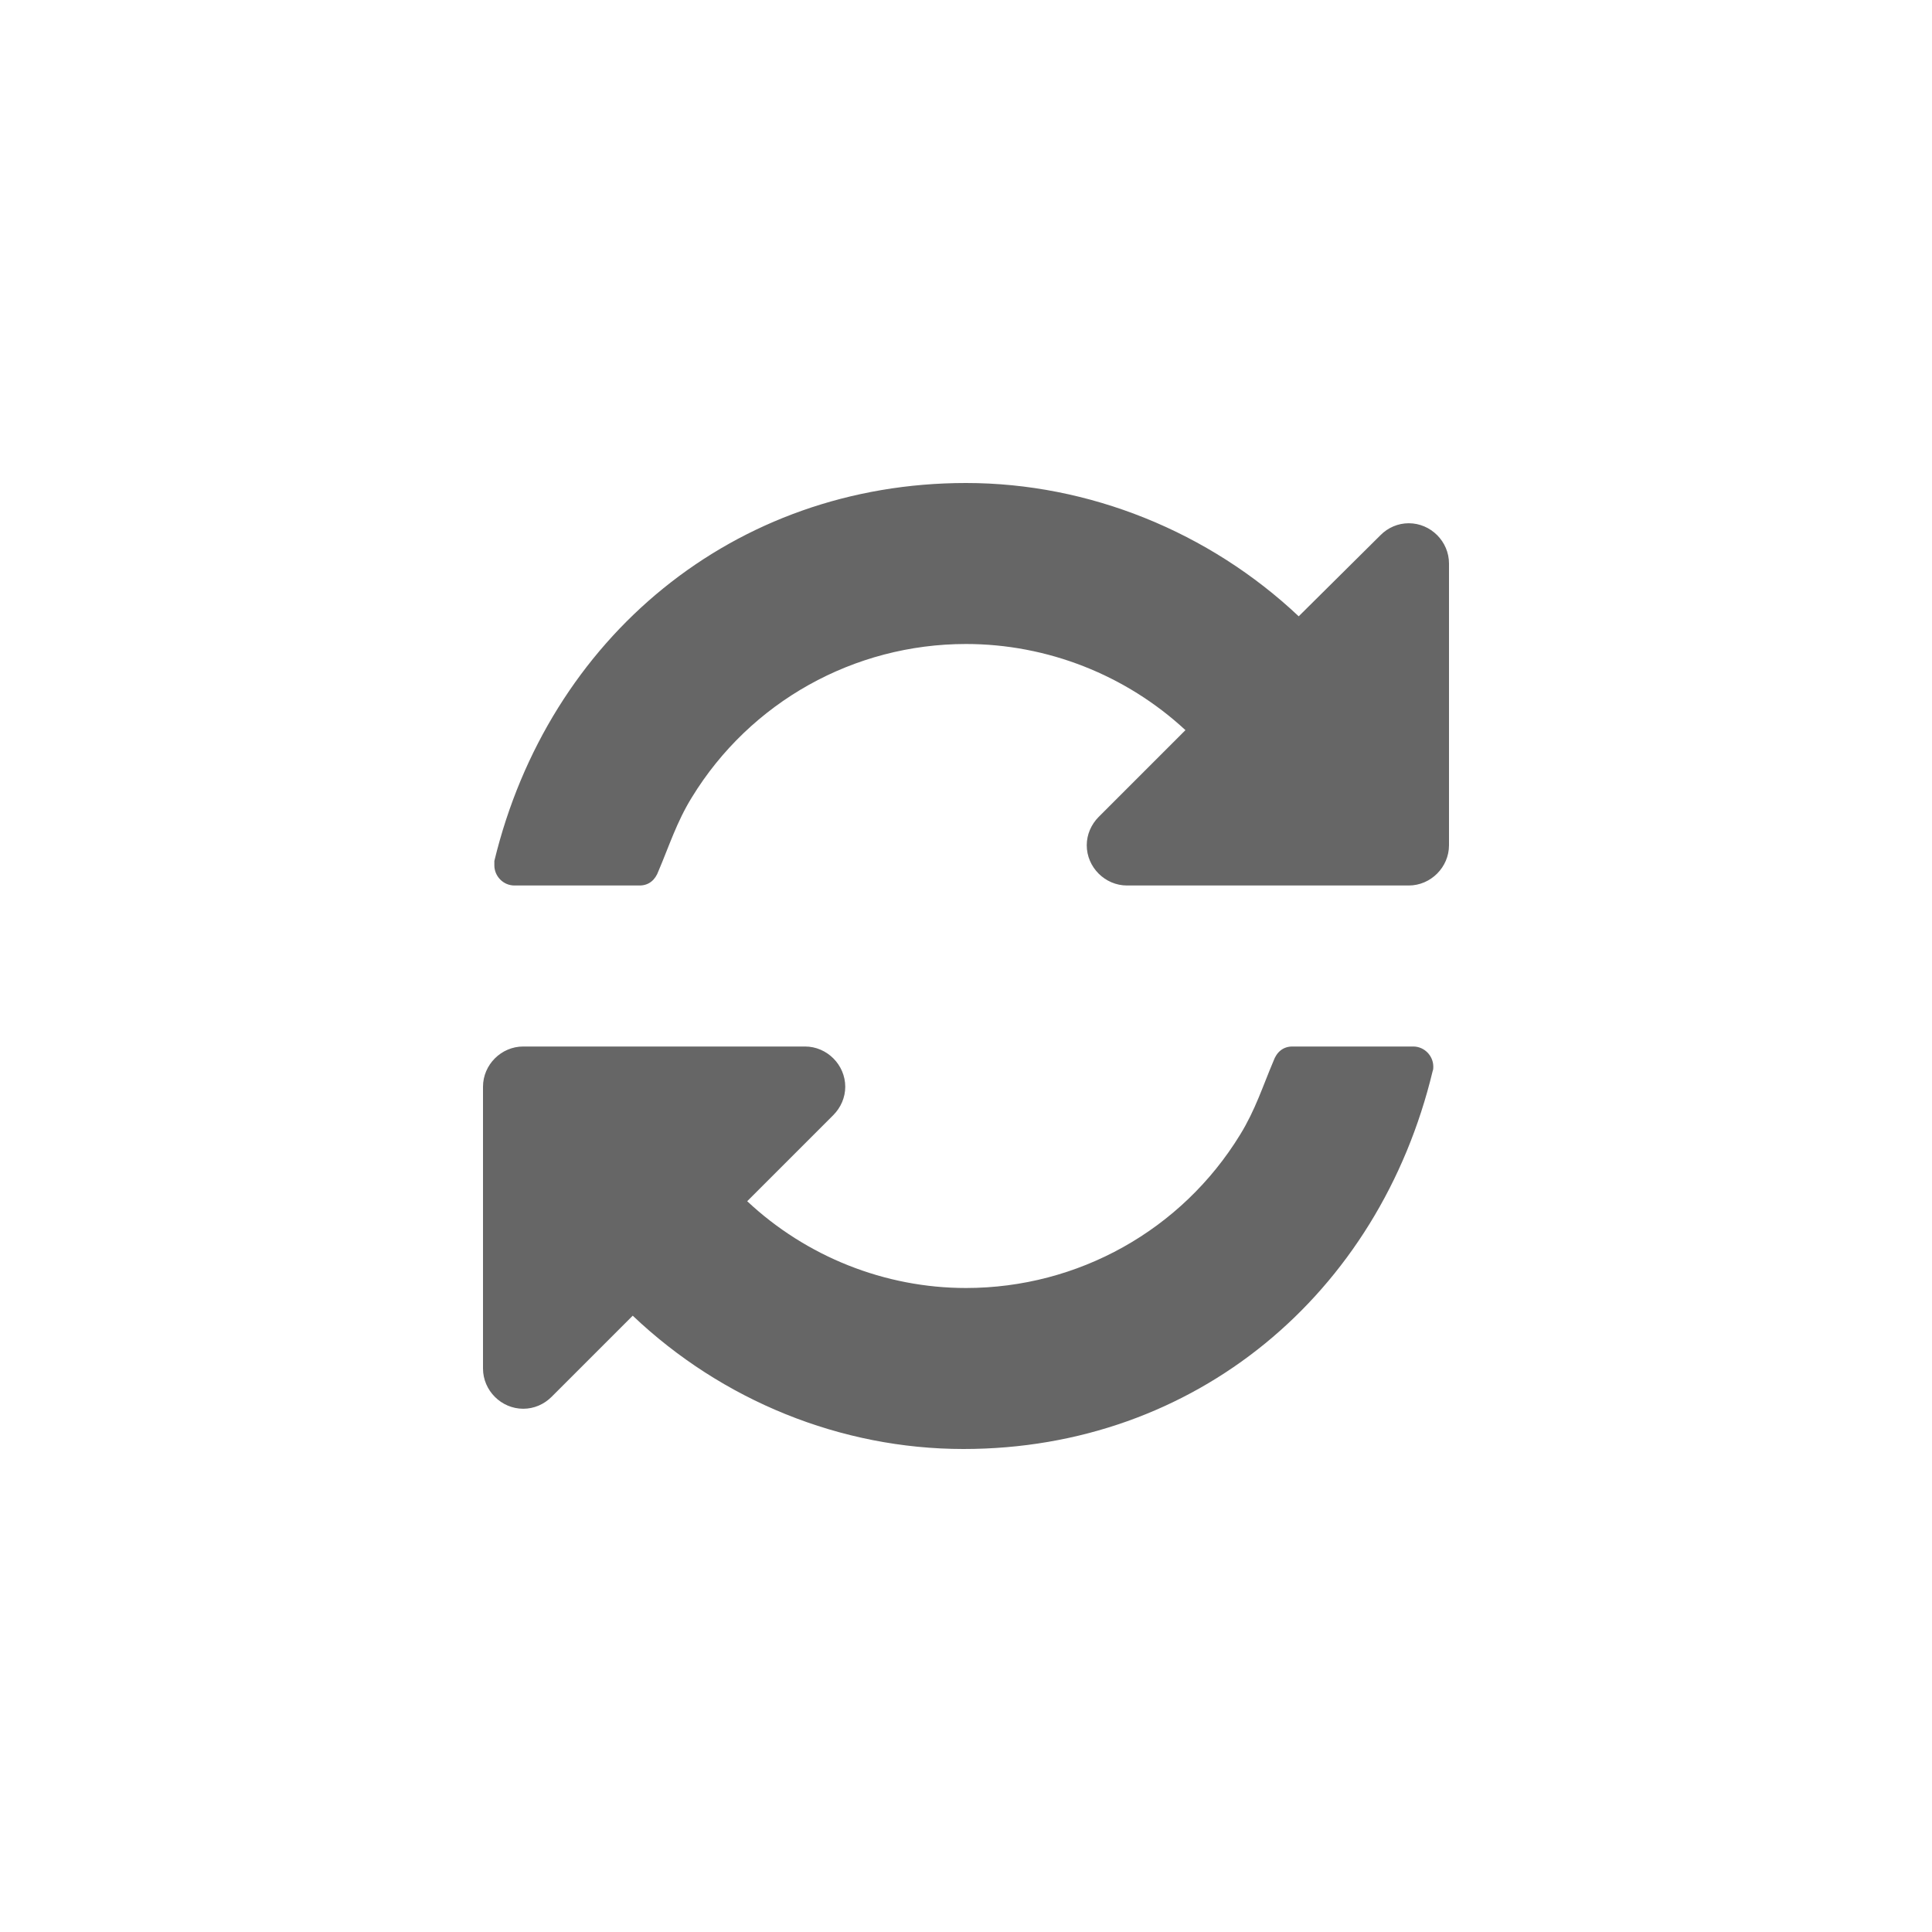 <?xml version="1.0" encoding="utf-8"?>
<!-- Generator: Adobe Illustrator 17.1.0, SVG Export Plug-In . SVG Version: 6.00 Build 0)  -->
<!DOCTYPE svg PUBLIC "-//W3C//DTD SVG 1.0//EN" "http://www.w3.org/TR/2001/REC-SVG-20010904/DTD/svg10.dtd">
<svg version="1.0" id="Layer_1" xmlns="http://www.w3.org/2000/svg" xmlns:xlink="http://www.w3.org/1999/xlink" x="0px" y="0px"
	 viewBox="0 0 24 24" enable-background="new 0 0 24 24" xml:space="preserve">
<g>
	<path fill="#666666" d="M17.797,13.305C17.133,16.071,14.852,18,11.969,18c-1.523,0-3-0.602-4.109-1.656l-1.008,1.008
		C6.758,17.446,6.633,17.5,6.5,17.5C6.227,17.5,6,17.274,6,17v-3.5C6,13.226,6.227,13,6.5,13H10c0.273,0,0.5,0.227,0.5,0.5
		c0,0.133-0.055,0.258-0.148,0.352l-1.07,1.07C10.016,15.61,10.992,16,12,16c1.391,0,2.68-0.719,3.406-1.906
		c0.188-0.305,0.281-0.602,0.414-0.915C15.859,13.07,15.938,13,16.055,13h1.5c0.141,0,0.25,0.117,0.25,0.25
		C17.805,13.266,17.805,13.289,17.797,13.305z M18,10.5c0,0.273-0.227,0.5-0.5,0.5H14c-0.273,0-0.5-0.227-0.5-0.5
		c0-0.133,0.055-0.258,0.148-0.352l1.078-1.078C13.984,8.383,13.008,8,12,8c-1.391,0-2.68,0.719-3.406,1.906
		c-0.188,0.305-0.281,0.602-0.414,0.914C8.141,10.929,8.062,11,7.945,11H6.391c-0.141,0-0.25-0.117-0.25-0.25
		c0-0.016,0-0.039,0-0.055C6.812,7.922,9.117,6,12,6c1.531,0,3.023,0.609,4.133,1.656l1.016-1.008C17.242,6.554,17.367,6.5,17.5,6.5
		C17.773,6.5,18,6.726,18,7V10.5z"/>
</g>
</svg>
